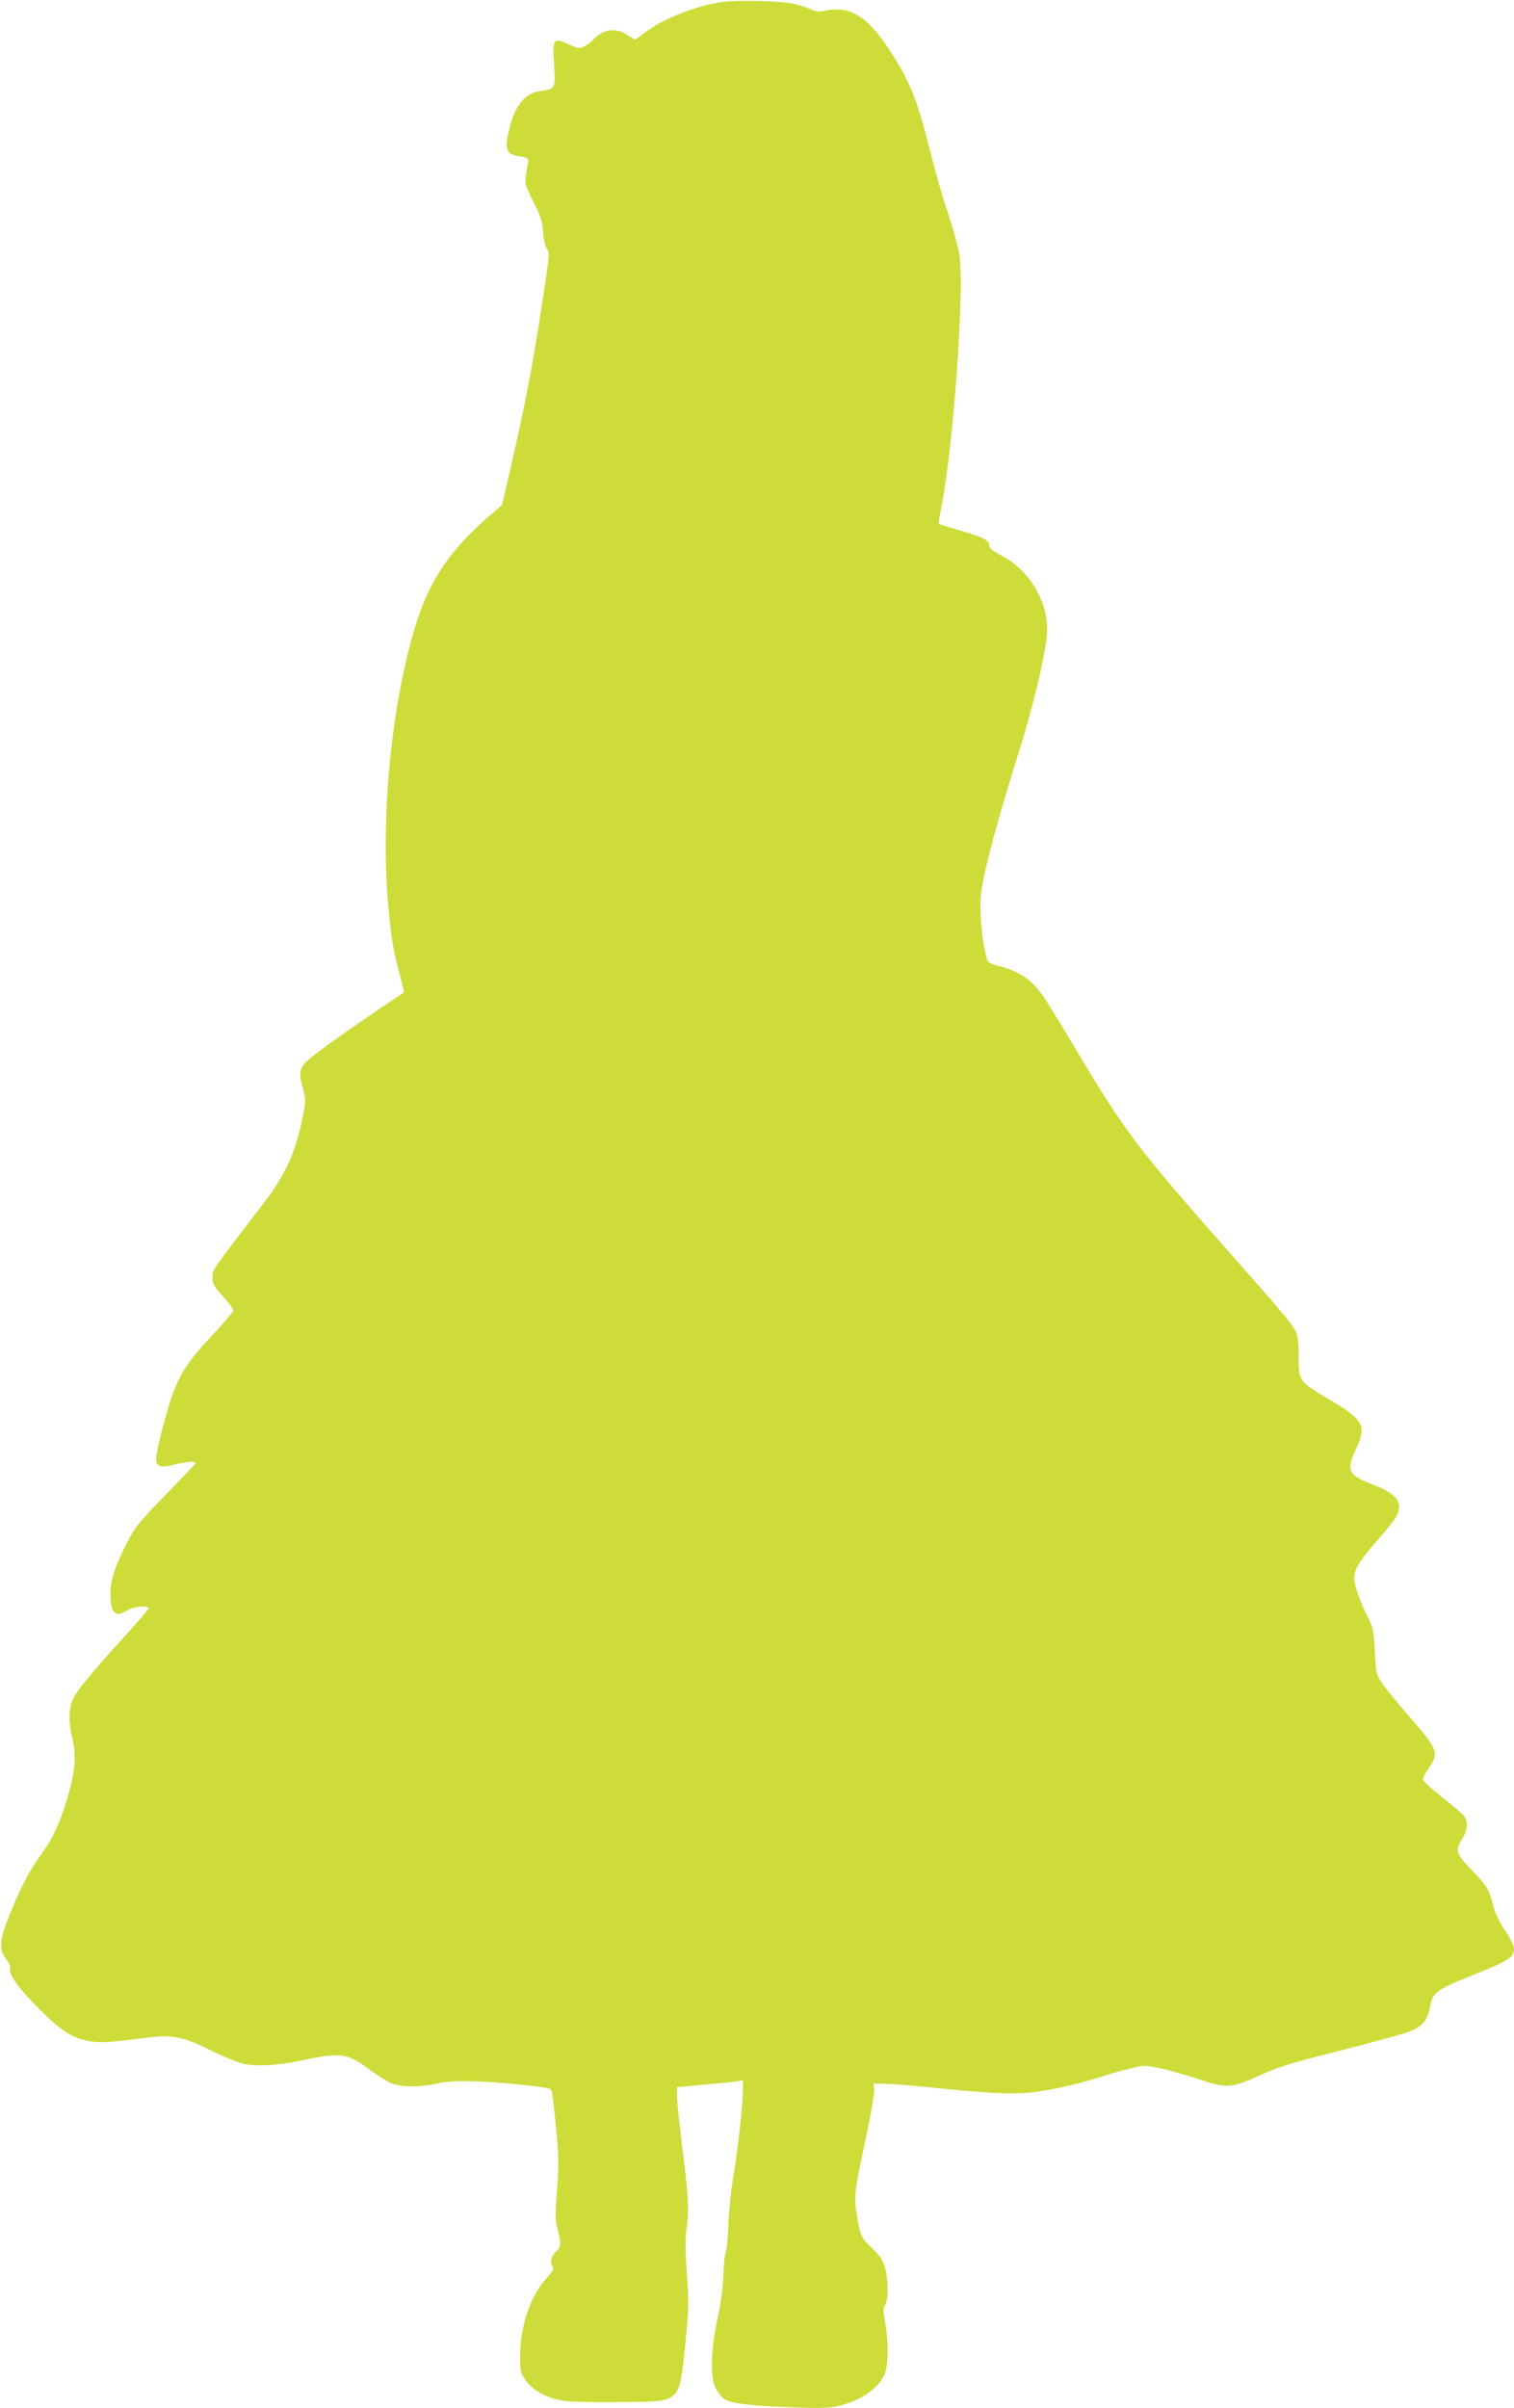 <?xml version="1.0" standalone="no"?>
<!DOCTYPE svg PUBLIC "-//W3C//DTD SVG 20010904//EN"
 "http://www.w3.org/TR/2001/REC-SVG-20010904/DTD/svg10.dtd">
<svg version="1.0" xmlns="http://www.w3.org/2000/svg"
 width="805pt" height="1280pt" viewBox="0 0 805 1280"
 preserveAspectRatio="xMidYMid meet">
<g transform="translate(0,1280) scale(0.1,-0.1)"
fill="#cddc39" stroke="none">
<path d="M3843 12790 c-142 -20 -317 -89 -415 -164 -26 -20 -49 -36 -52 -36
-3 0 -22 11 -42 25 -59 40 -129 30 -179 -25 -11 -12 -33 -29 -48 -37 -26 -13
-33 -12 -84 12 -81 37 -86 30 -77 -111 8 -128 8 -126 -79 -139 -85 -13 -141
-93 -168 -242 -12 -63 -1 -90 39 -99 15 -3 38 -7 51 -10 20 -4 22 -9 17 -37
-19 -104 -20 -99 29 -198 40 -78 49 -106 53 -164 3 -42 11 -77 20 -87 13 -16
13 -30 -2 -135 -63 -429 -106 -660 -187 -1013 l-50 -215 -47 -40 c-206 -174
-320 -331 -392 -538 -142 -410 -211 -1065 -165 -1557 16 -173 24 -223 60 -359
14 -52 24 -95 23 -96 -138 -91 -349 -237 -430 -297 -129 -95 -136 -109 -109
-207 17 -61 17 -74 5 -137 -39 -203 -91 -319 -209 -475 -289 -377 -275 -357
-275 -399 0 -35 8 -48 55 -100 30 -33 55 -67 55 -75 0 -8 -51 -69 -113 -134
-124 -133 -164 -192 -208 -308 -32 -87 -89 -306 -89 -345 0 -44 21 -52 93 -34
66 17 117 21 117 9 0 -3 -71 -79 -158 -167 -134 -137 -164 -173 -200 -243 -69
-133 -94 -209 -95 -283 0 -105 26 -131 88 -90 31 20 115 28 115 11 0 -5 -59
-74 -131 -153 -160 -175 -240 -271 -268 -323 -26 -49 -28 -125 -5 -222 19 -80
14 -154 -15 -265 -42 -154 -82 -247 -146 -336 -71 -100 -107 -166 -172 -325
-56 -137 -61 -187 -21 -239 16 -21 25 -43 22 -54 -8 -30 50 -109 161 -219 113
-114 177 -152 269 -166 61 -8 92 -6 307 21 125 16 187 3 333 -70 67 -33 146
-65 176 -71 67 -14 183 -7 305 19 204 44 242 39 355 -45 41 -30 93 -64 115
-74 51 -24 159 -25 252 -3 74 18 233 15 433 -6 156 -17 168 -19 173 -35 3 -7
14 -93 23 -190 15 -153 16 -197 6 -333 -11 -135 -10 -165 3 -212 20 -75 19
-93 -10 -120 -26 -24 -32 -54 -15 -80 6 -10 -3 -27 -36 -62 -81 -87 -137 -248
-138 -400 -1 -92 0 -98 29 -140 38 -54 109 -93 195 -108 41 -7 157 -10 311 -8
326 4 308 -11 342 303 19 187 20 217 9 378 -9 132 -10 193 -1 247 14 89 9 176
-25 440 -14 113 -26 228 -26 255 l0 51 143 13 c78 7 157 15 175 18 l32 5 0
-55 c0 -74 -26 -304 -51 -457 -12 -69 -23 -181 -26 -250 -2 -69 -9 -137 -14
-151 -6 -15 -12 -71 -13 -125 -2 -62 -13 -146 -30 -224 -36 -163 -41 -316 -11
-374 11 -22 31 -48 45 -57 34 -24 145 -38 368 -45 156 -6 198 -4 251 10 124
32 218 104 240 183 15 53 14 174 -3 260 -11 61 -11 75 0 90 18 25 18 137 -1
202 -12 39 -28 63 -66 99 -60 56 -67 70 -84 184 -15 100 -12 119 55 433 22
105 39 206 38 225 l-3 35 65 -1 c36 -1 133 -9 215 -17 318 -34 461 -41 568
-28 107 13 239 43 371 85 43 14 110 33 149 42 67 17 75 17 156 0 47 -10 140
-36 205 -58 149 -50 175 -48 329 23 93 42 166 65 426 130 172 44 338 89 369
102 66 26 96 64 106 132 11 70 35 89 196 154 223 89 250 105 250 152 0 17 -19
55 -47 96 -30 44 -52 91 -63 133 -23 89 -32 104 -116 191 -83 86 -88 102 -49
164 27 45 32 91 11 120 -7 11 -57 54 -109 95 -52 41 -100 83 -106 92 -8 13 -3
27 24 67 59 86 54 98 -114 291 -50 58 -108 129 -128 157 -36 52 -36 55 -43
175 -6 107 -10 130 -35 178 -41 80 -75 176 -75 211 0 46 30 95 124 202 47 54
93 111 101 127 37 71 2 120 -118 166 -139 52 -152 77 -97 192 58 122 40 156
-139 261 -166 99 -166 99 -166 229 0 83 -4 114 -18 139 -23 43 -81 112 -361
428 -467 529 -544 630 -782 1028 -86 144 -170 282 -187 307 -68 101 -124 141
-244 175 -62 17 -62 18 -72 64 -25 110 -35 252 -23 335 19 128 85 375 197 731
75 239 132 475 150 615 21 170 -80 353 -242 438 -44 23 -63 39 -63 52 0 28
-32 45 -155 80 -60 18 -111 33 -113 35 -2 2 3 39 12 82 65 326 126 1168 97
1349 -6 39 -33 138 -60 220 -28 82 -68 221 -90 309 -74 300 -114 398 -230 572
-117 174 -208 226 -346 194 -20 -5 -42 -2 -65 10 -19 9 -60 22 -90 29 -70 15
-296 21 -377 10z"/>
</g>
</svg>
